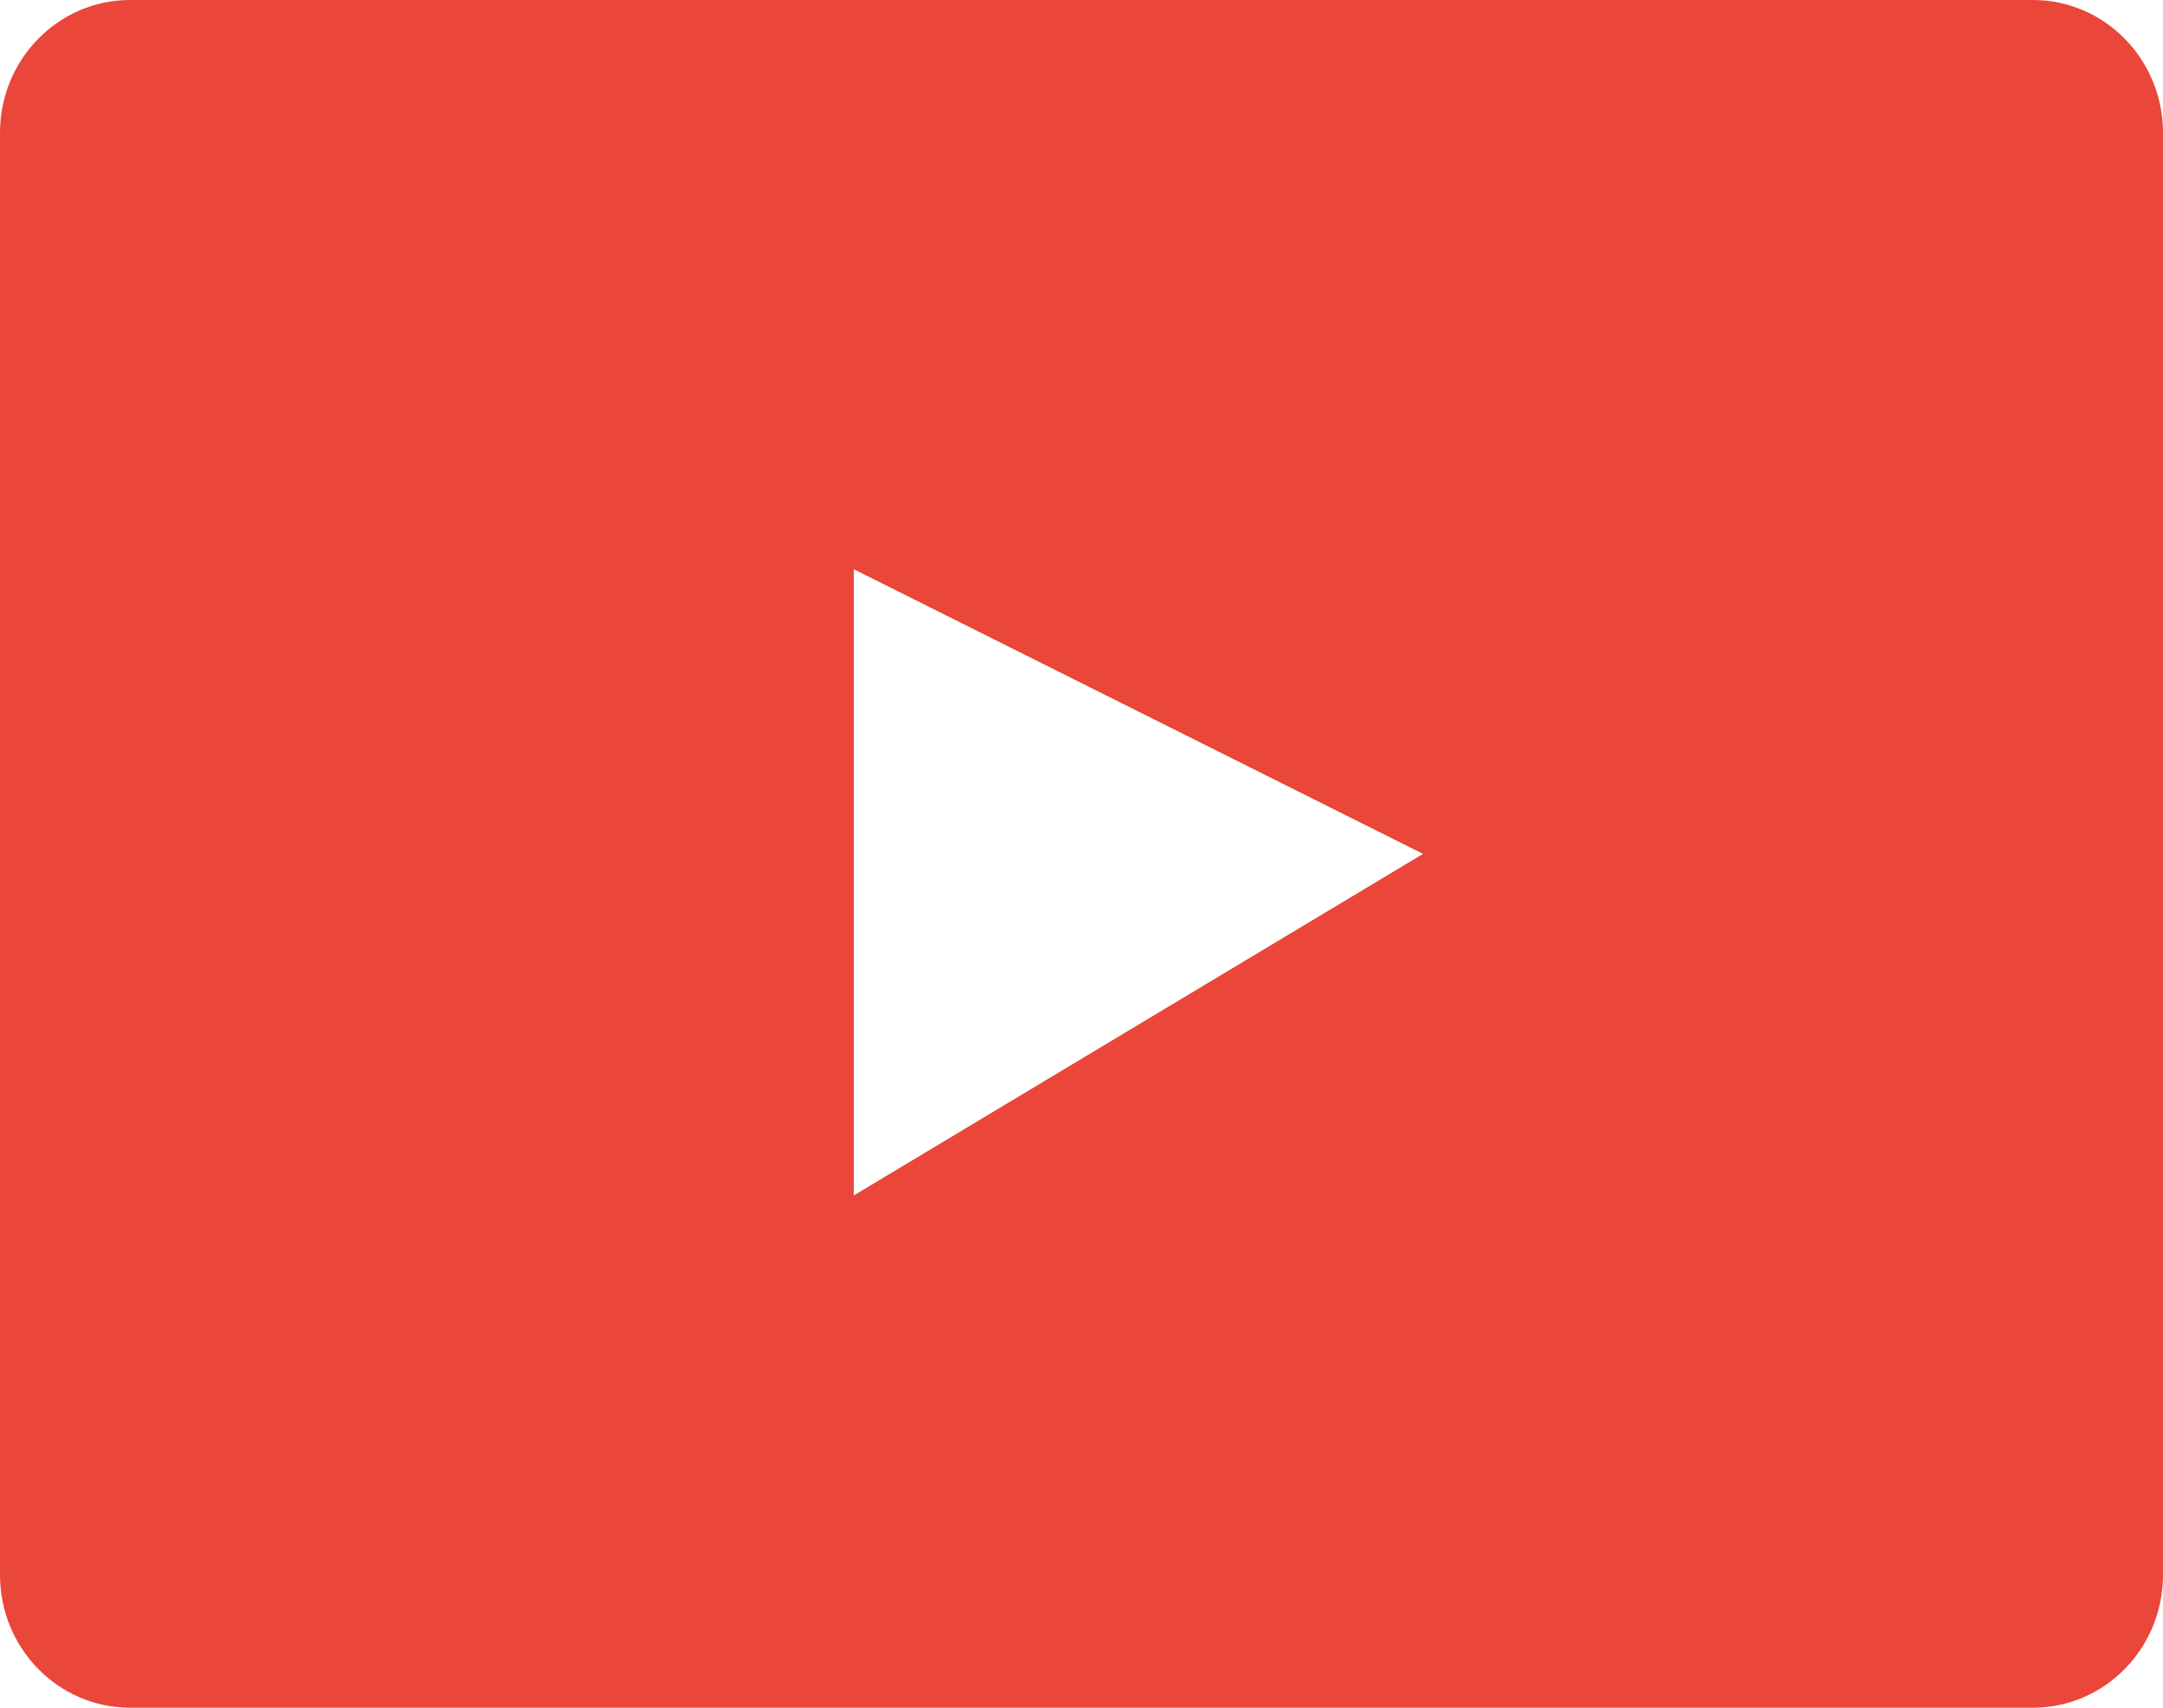<svg xmlns="http://www.w3.org/2000/svg" xmlns:xlink="http://www.w3.org/1999/xlink" preserveAspectRatio="xMidYMid" width="38" height="30" viewBox="0 0 38 30">
  <defs>
    <style>
      .cls-1 {
        fill: #ea4639;
        fill-rule: evenodd;
      }
    </style>
  </defs>
  <path d="M35.714,30.000 L2.286,30.000 C1.023,30.000 0.000,28.955 0.000,27.667 L0.000,2.333 C0.000,1.045 1.023,-0.000 2.286,-0.000 L35.714,-0.000 C36.977,-0.000 38.000,1.045 38.000,2.333 L38.000,27.667 C38.000,28.955 36.977,30.000 35.714,30.000 ZM15.000,10.000 L15.000,21.000 L25.000,15.000 L15.000,10.000 Z" class="cls-1"/>
</svg>

